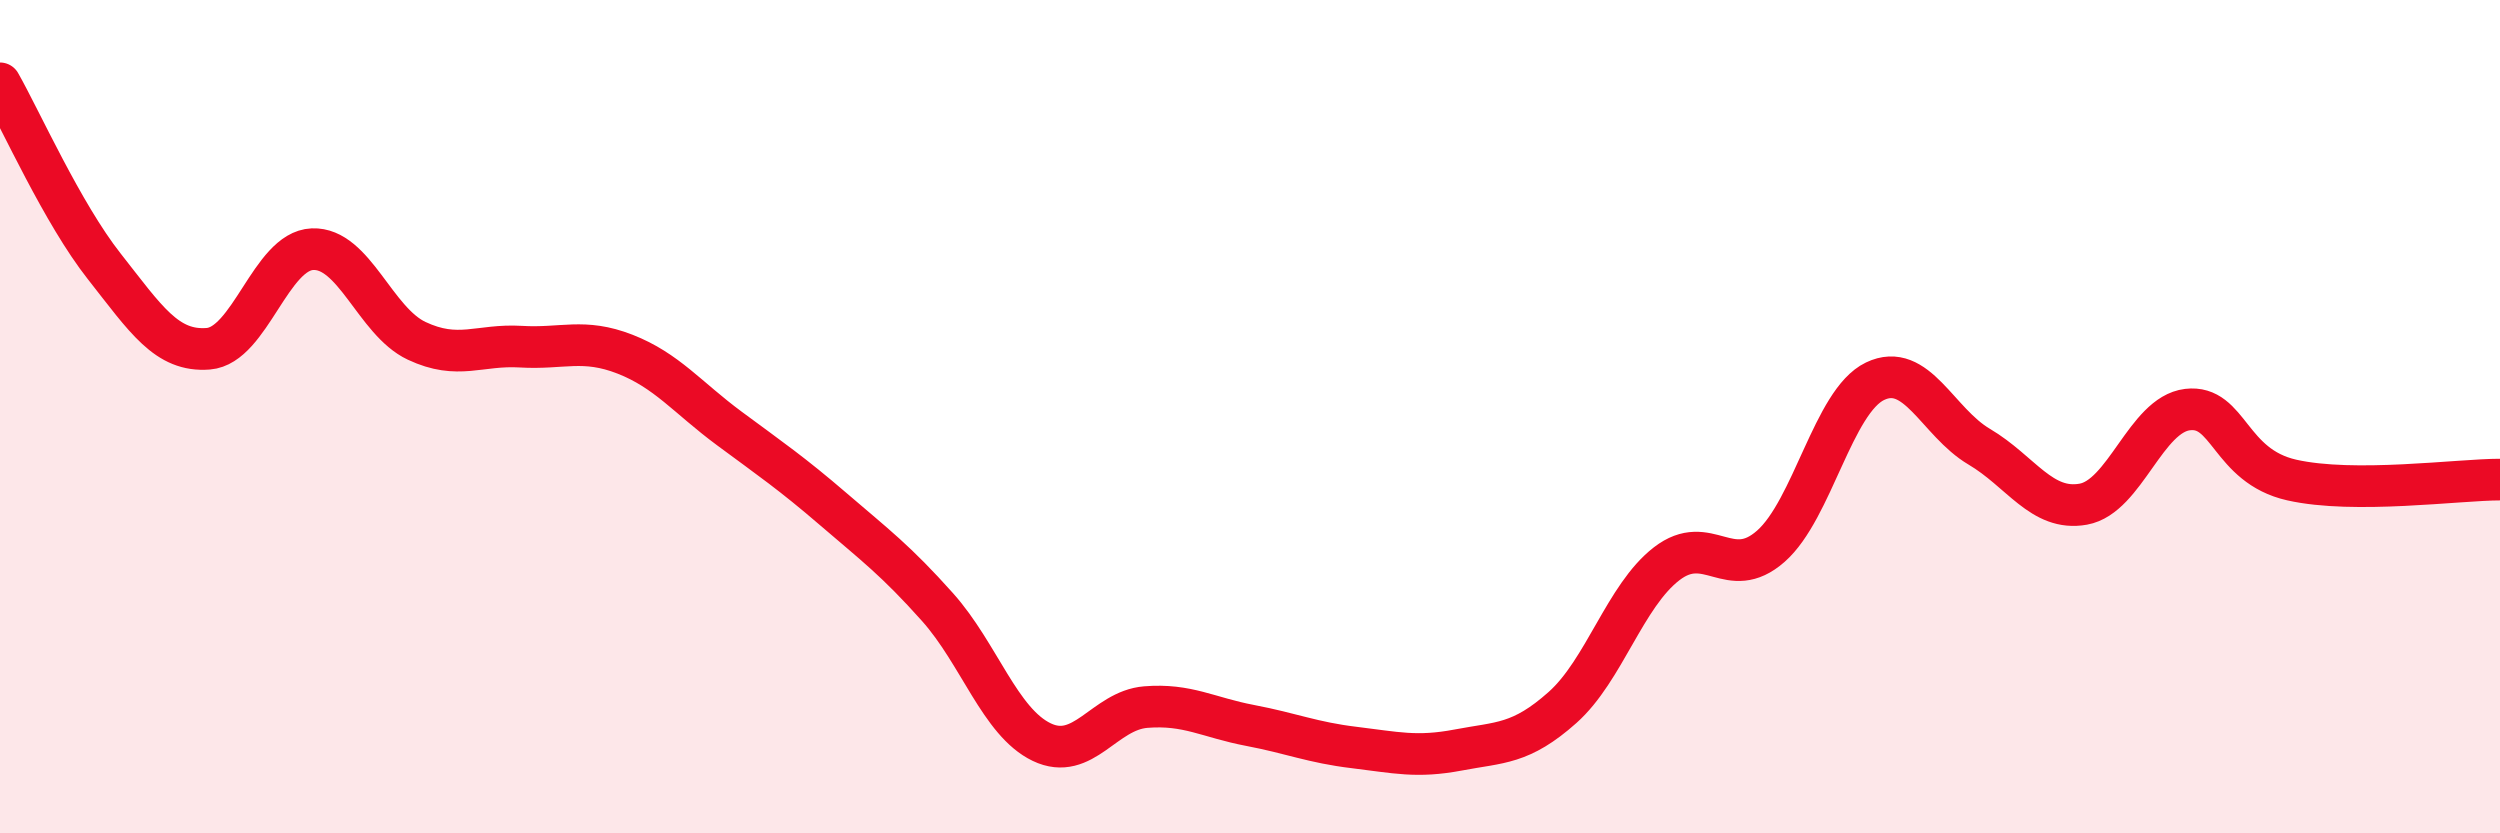
    <svg width="60" height="20" viewBox="0 0 60 20" xmlns="http://www.w3.org/2000/svg">
      <path
        d="M 0,2 C 0.5,2.88 1.5,5.12 2.5,6.39 C 3.5,7.66 4,8.45 5,8.37 C 6,8.29 6.5,6.02 7.5,5.98 C 8.5,5.94 9,7.71 10,8.18 C 11,8.65 11.5,8.26 12.5,8.32 C 13.5,8.38 14,8.11 15,8.5 C 16,8.89 16.5,9.54 17.5,10.28 C 18.5,11.02 19,11.36 20,12.22 C 21,13.08 21.5,13.45 22.5,14.57 C 23.5,15.69 24,17.33 25,17.81 C 26,18.29 26.5,17.05 27.5,16.97 C 28.5,16.89 29,17.22 30,17.41 C 31,17.6 31.5,17.82 32.5,17.94 C 33.5,18.06 34,18.19 35,18 C 36,17.81 36.5,17.87 37.5,16.98 C 38.5,16.09 39,14.3 40,13.53 C 41,12.76 41.5,13.99 42.5,13.11 C 43.5,12.23 44,9.63 45,9.15 C 46,8.67 46.5,10.13 47.5,10.72 C 48.5,11.31 49,12.28 50,12.1 C 51,11.92 51.5,9.95 52.5,9.83 C 53.5,9.71 53.5,11.18 55,11.52 C 56.5,11.86 59,11.51 60,11.51L60 20L0 20Z"
        fill="#EB0A25"
        opacity="0.1"
        stroke-linecap="round"
        stroke-linejoin="round"
      />
      <path
        d="M 0,2 C 0.5,2.88 1.5,5.12 2.5,6.39 C 3.5,7.66 4,8.45 5,8.37 C 6,8.29 6.5,6.02 7.5,5.98 C 8.5,5.94 9,7.71 10,8.18 C 11,8.65 11.5,8.26 12.5,8.32 C 13.5,8.38 14,8.11 15,8.5 C 16,8.89 16.5,9.54 17.5,10.28 C 18.5,11.02 19,11.36 20,12.22 C 21,13.08 21.5,13.45 22.5,14.57 C 23.5,15.69 24,17.33 25,17.81 C 26,18.29 26.5,17.05 27.5,16.97 C 28.5,16.89 29,17.22 30,17.41 C 31,17.6 31.5,17.82 32.5,17.94 C 33.5,18.06 34,18.19 35,18 C 36,17.81 36.5,17.87 37.5,16.98 C 38.5,16.09 39,14.3 40,13.53 C 41,12.76 41.5,13.99 42.5,13.11 C 43.5,12.23 44,9.63 45,9.15 C 46,8.67 46.5,10.13 47.5,10.72 C 48.5,11.31 49,12.28 50,12.1 C 51,11.92 51.5,9.95 52.5,9.83 C 53.5,9.71 53.5,11.18 55,11.52 C 56.5,11.86 59,11.51 60,11.51"
        stroke="#EB0A25"
        stroke-width="1"
        fill="none"
        stroke-linecap="round"
        stroke-linejoin="round"
      />
    </svg>
  